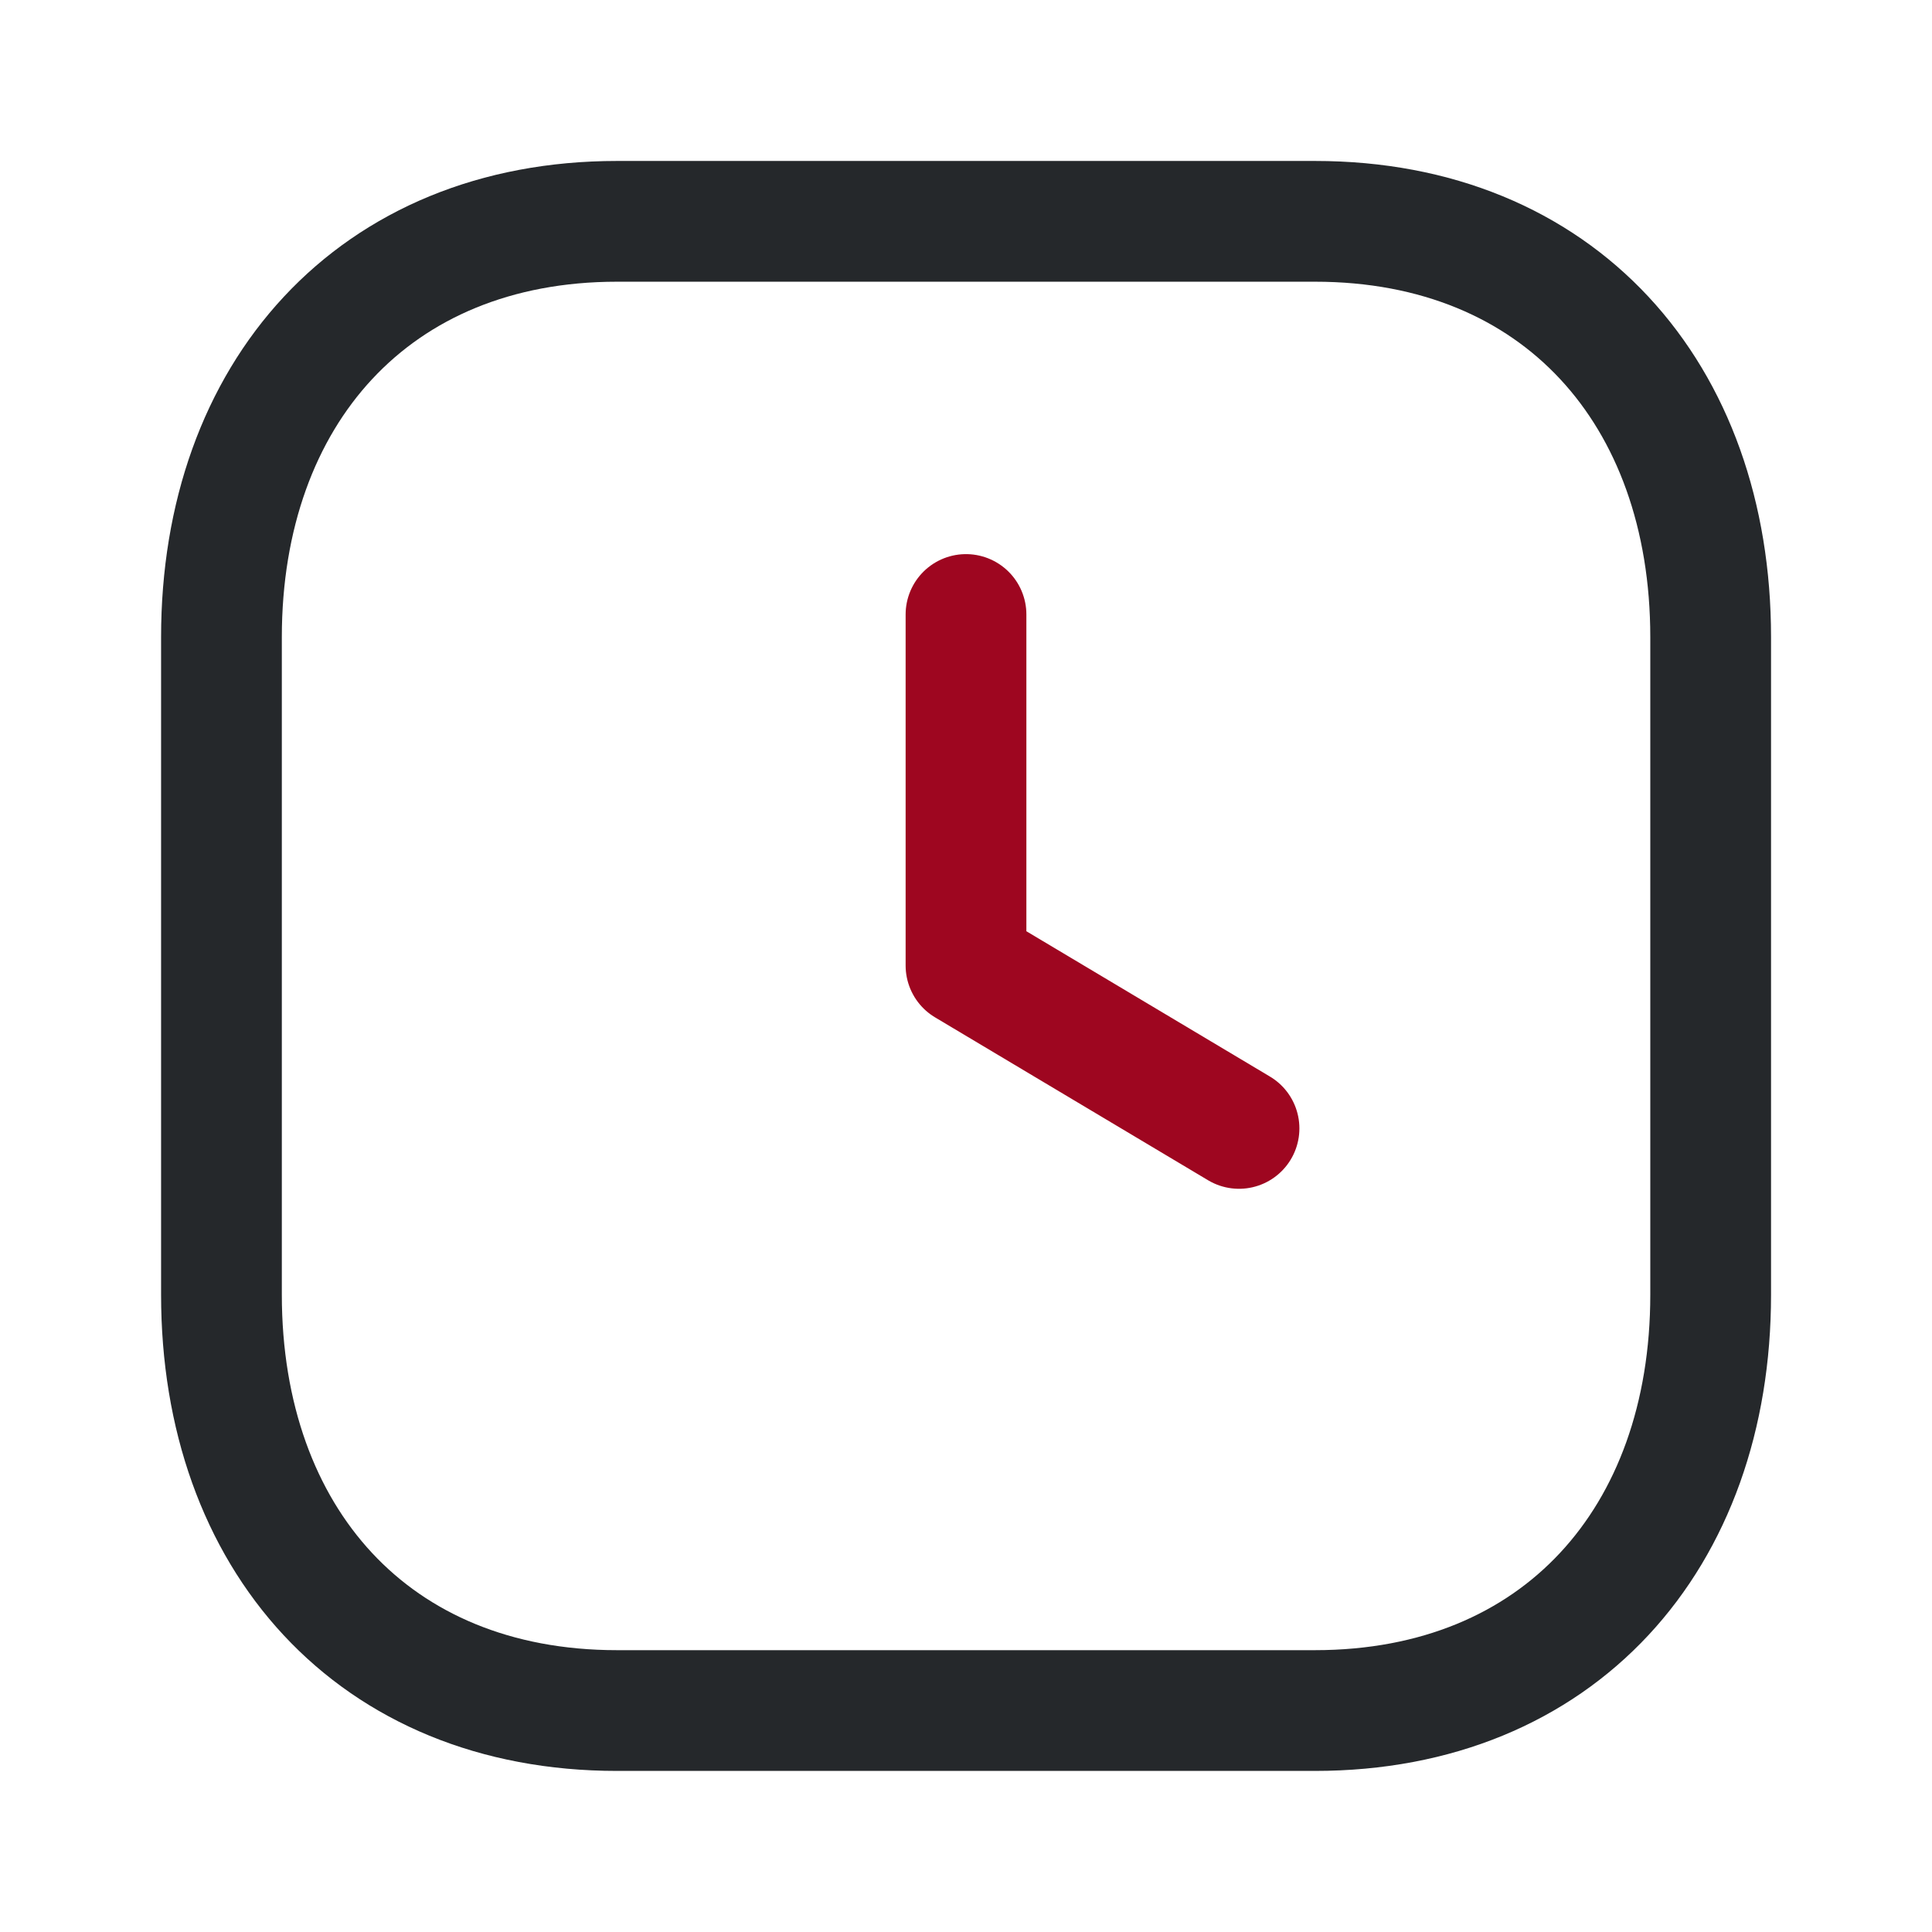 <svg width="16" height="16" viewBox="0 0 16 16" fill="none" xmlns="http://www.w3.org/2000/svg">
<path fill-rule="evenodd" clip-rule="evenodd" d="M10.89 1.833H5.11C3.096 1.833 1.834 3.259 1.834 5.277V10.722C1.834 12.74 3.09 14.166 5.11 14.166H10.889C12.91 14.166 14.167 12.74 14.167 10.722V5.277C14.167 3.259 12.91 1.833 10.89 1.833Z" stroke="#25282B" stroke-linecap="round" stroke-linejoin="round"/>
<path d="M10.261 9.345L8 7.996V5.089" stroke="#9E0620" stroke-linecap="round" stroke-linejoin="round"/>
</svg>
